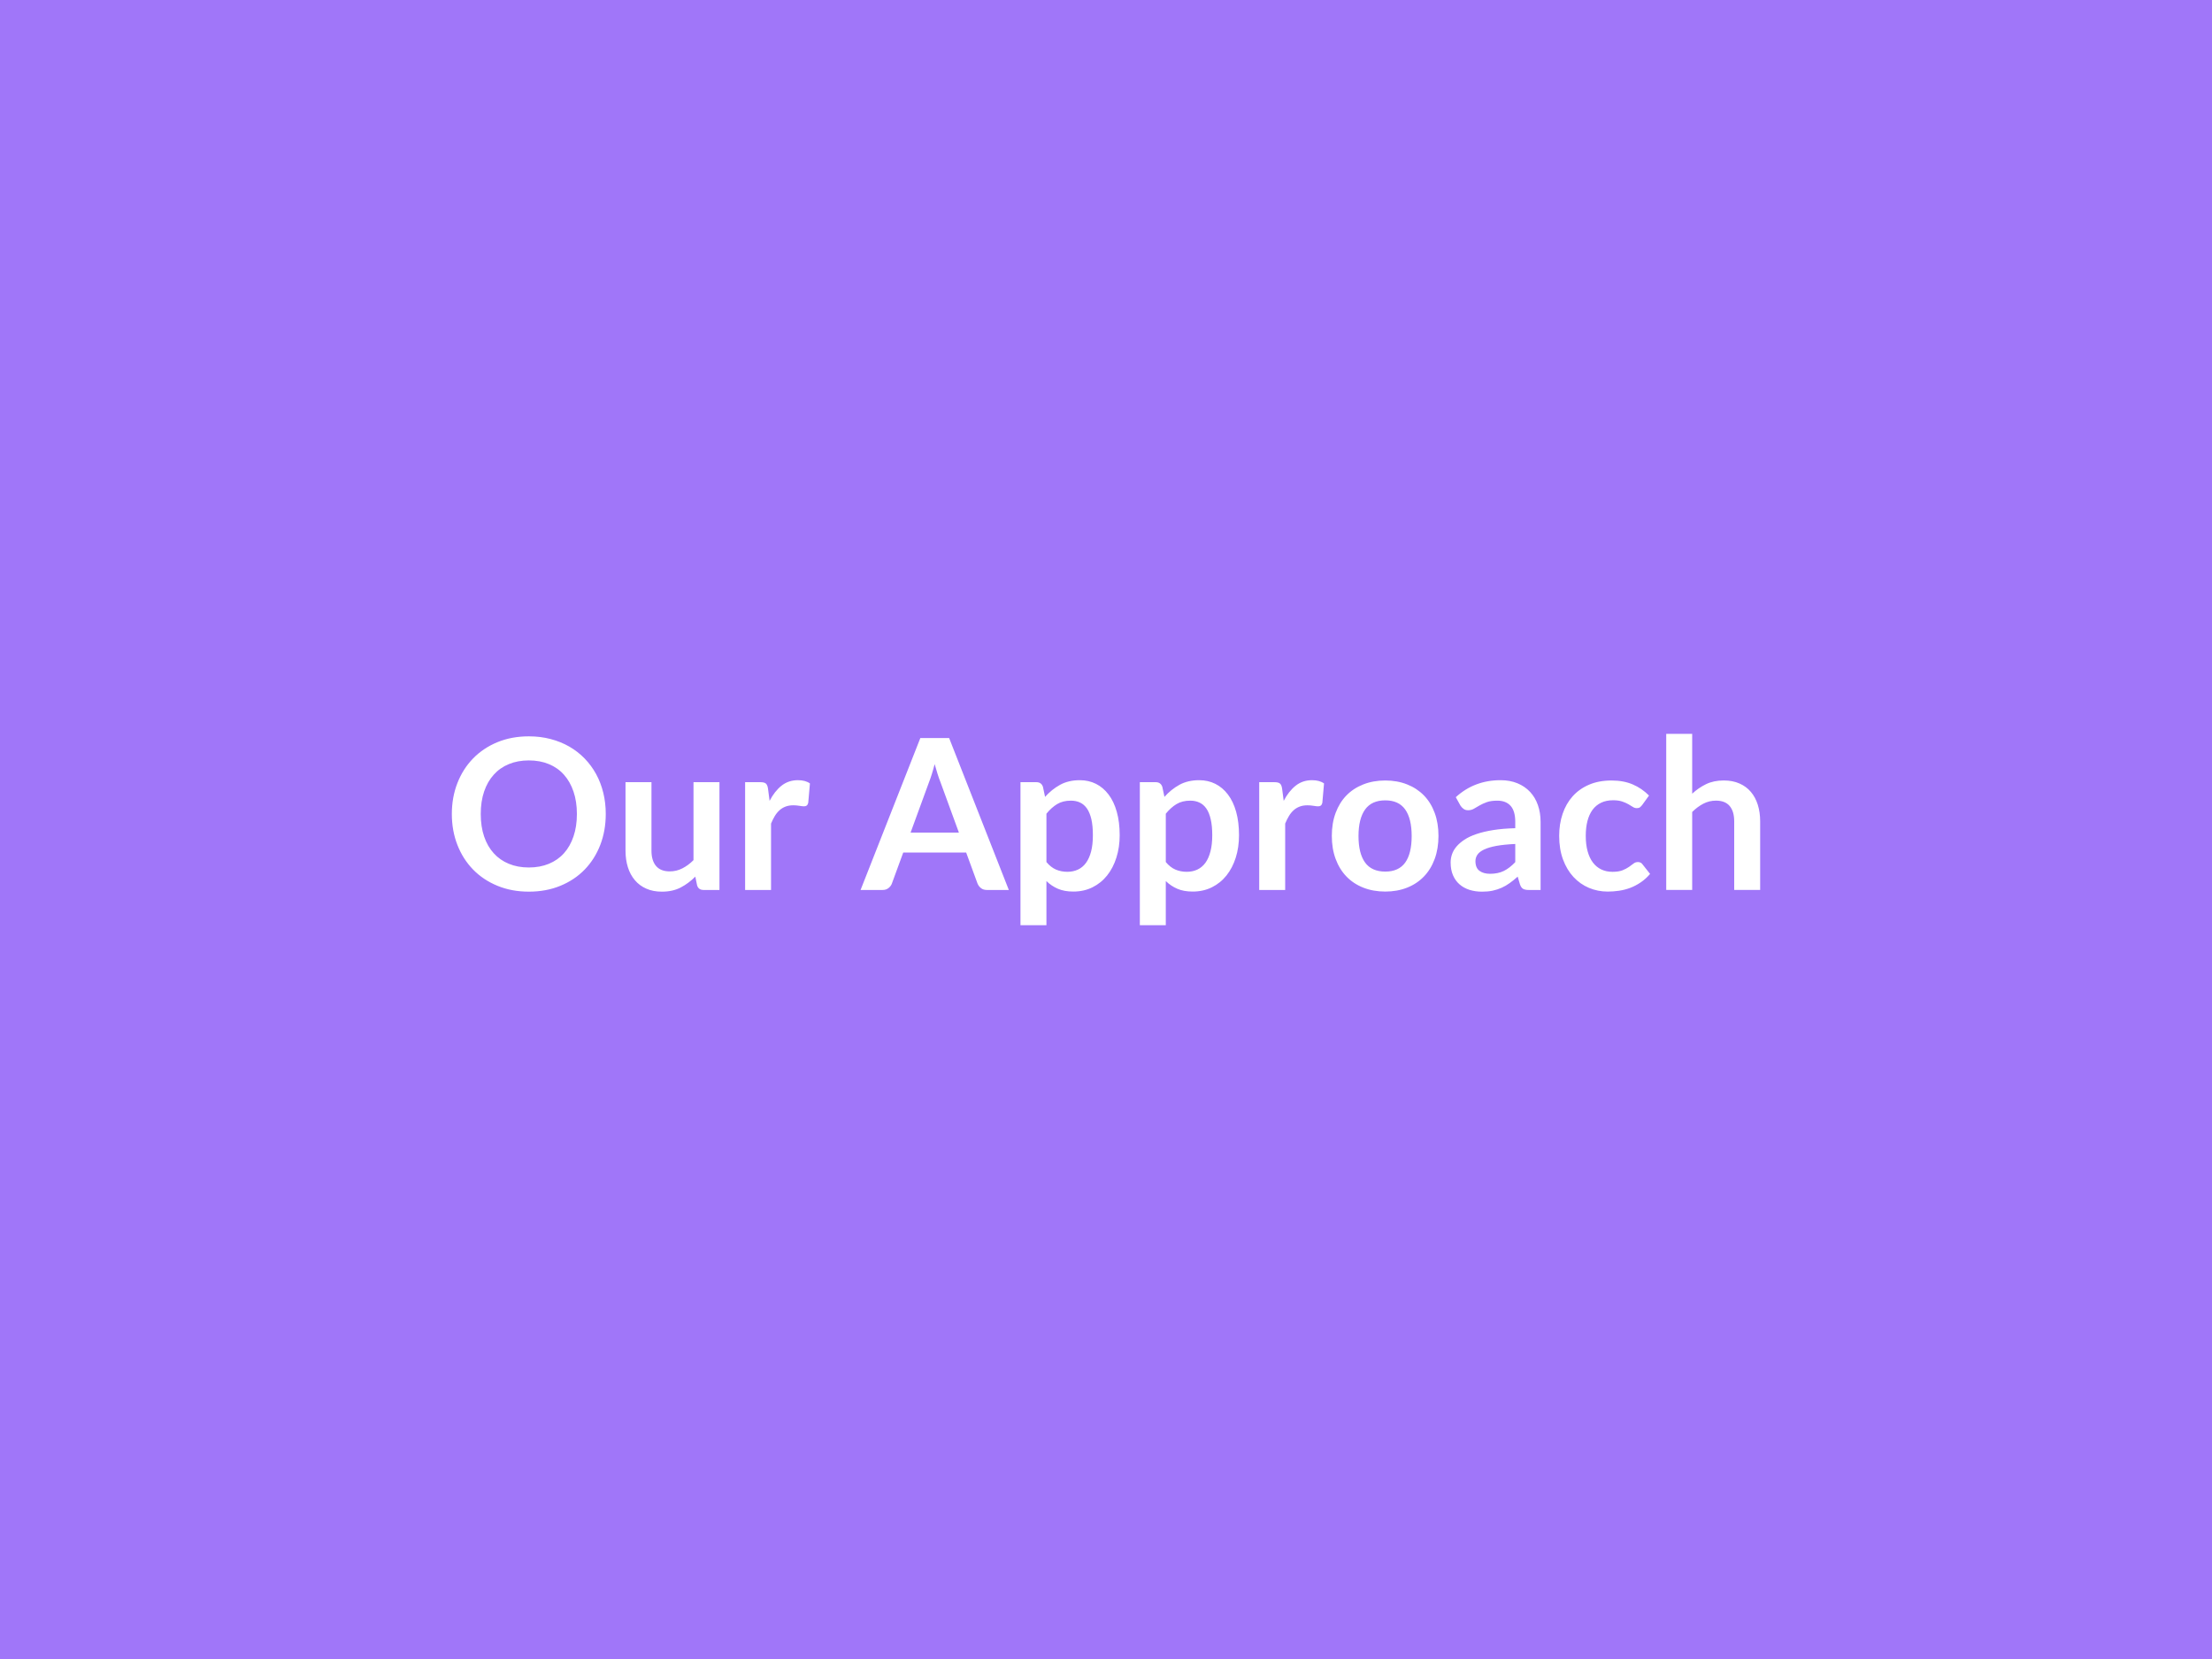 
<svg xmlns="http://www.w3.org/2000/svg" width="600" height="450" viewBox="0 0 600 450"><rect width="100%" height="100%" fill="#A076F9"/><path fill="#FFFFFF" d="M164.31 220.79q0 4.54-1.49 8.4-1.5 3.86-4.23 6.68-2.74 2.82-6.59 4.4-3.85 1.59-8.55 1.59-4.67 0-8.52-1.59-3.85-1.58-6.6-4.4t-4.26-6.68-1.51-8.4q0-4.53 1.51-8.39t4.26-6.68 6.6-4.41q3.85-1.58 8.52-1.58 3.14 0 5.9.73 2.77.73 5.07 2.05 2.31 1.33 4.15 3.22 1.84 1.9 3.12 4.23 1.28 2.34 1.95 5.08.67 2.73.67 5.75m-7.83 0q0-3.39-.92-6.08-.91-2.69-2.59-4.57-1.68-1.89-4.09-2.88-2.41-1-5.43-1t-5.43 1q-2.41.99-4.1 2.88-1.7 1.88-2.61 4.57t-.91 6.08q0 3.4.91 6.09t2.61 4.56q1.69 1.87 4.1 2.86 2.41 1 5.43 1t5.43-1q2.41-.99 4.09-2.86t2.59-4.56q.92-2.69.92-6.09m31.63-8.63h7.04v29.24h-4.3q-1.4 0-1.77-1.28l-.48-2.34q-1.8 1.82-3.97 2.95-2.16 1.13-5.1 1.13-2.39 0-4.23-.82-1.84-.81-3.09-2.29-1.26-1.48-1.9-3.52t-.64-4.49v-18.58h7.04v18.58q0 2.68 1.24 4.15t3.72 1.47q1.82 0 3.42-.82 1.6-.81 3.02-2.23zm20.21 1.77.43 3.3q1.36-2.62 3.24-4.12 1.89-1.49 4.45-1.49 2.02 0 3.25.88l-.46 5.27q-.14.52-.41.73t-.73.21q-.42 0-1.26-.14-.85-.14-1.64-.14-1.17 0-2.08.34-.92.34-1.64.98-.73.65-1.29 1.56-.55.91-1.04 2.08v18.01h-7.03v-29.24h4.13q1.08 0 1.51.38.43.39.57 1.39m38.67 11.91h13.11l-5.01-13.71q-.37-.91-.77-2.17-.4-1.25-.8-2.7-.37 1.45-.77 2.72t-.77 2.21zm10.46-25.65 16.19 41.21h-5.93q-1 0-1.62-.5-.63-.5-.94-1.24l-3.08-8.41H245l-3.08 8.41q-.23.66-.88 1.2-.66.54-1.63.54h-5.98l16.21-41.21zm26.39 20.52v13.11q1.2 1.45 2.61 2.05t3.06.6q1.6 0 2.88-.6 1.29-.6 2.18-1.82.9-1.23 1.39-3.1.48-1.86.48-4.4 0-2.56-.41-4.34-.42-1.79-1.19-2.9t-1.86-1.62q-1.1-.52-2.5-.52-2.19 0-3.73.93t-2.91 2.61m-.94-7.27.57 2.71q1.8-2.02 4.08-3.28 2.28-1.25 5.36-1.25 2.39 0 4.37.99 1.98 1 3.42 2.9 1.44 1.89 2.22 4.67.79 2.78.79 6.37 0 3.28-.89 6.07-.88 2.79-2.52 4.85-1.64 2.05-3.96 3.2-2.32 1.16-5.2 1.16-2.45 0-4.19-.76-1.74-.75-3.11-2.09v11.97h-7.04v-38.79h4.31q1.37 0 1.79 1.28m33.32 7.27v13.11q1.2 1.45 2.61 2.05t3.06.6q1.6 0 2.88-.6t2.18-1.82q.9-1.23 1.38-3.1.49-1.86.49-4.4 0-2.56-.42-4.34-.41-1.79-1.18-2.9t-1.87-1.62q-1.09-.52-2.49-.52-2.19 0-3.73.93t-2.91 2.61m-.94-7.27.57 2.71q1.79-2.02 4.07-3.28 2.28-1.25 5.36-1.25 2.4 0 4.38.99 1.98 1 3.42 2.9 1.44 1.89 2.22 4.67t.78 6.37q0 3.28-.88 6.07t-2.52 4.85q-1.64 2.05-3.96 3.2-2.33 1.16-5.2 1.16-2.46 0-4.19-.76-1.74-.75-3.11-2.09v11.97h-7.04v-38.79h4.3q1.37 0 1.8 1.28m32.49.49.43 3.3q1.36-2.62 3.25-4.12 1.88-1.49 4.44-1.49 2.02 0 3.25.88l-.46 5.27q-.14.52-.41.73t-.73.21q-.42 0-1.26-.14t-1.64-.14q-1.17 0-2.08.34-.92.34-1.64.98-.73.65-1.28 1.56-.56.91-1.04 2.08v18.01h-7.04v-29.24h4.13q1.08 0 1.51.38.43.39.57 1.39m27.99-2.23q3.24 0 5.91 1.06 2.66 1.05 4.56 2.99 1.89 1.94 2.92 4.73t1.03 6.24q0 3.48-1.03 6.27-1.03 2.8-2.92 4.76-1.9 1.97-4.56 3.02-2.67 1.06-5.91 1.06-3.28 0-5.96-1.06-2.68-1.05-4.58-3.02-1.89-1.96-2.93-4.76-1.04-2.79-1.04-6.27 0-3.45 1.04-6.24t2.93-4.73q1.9-1.94 4.58-2.99 2.68-1.06 5.96-1.06m0 24.71q3.64 0 5.4-2.45 1.75-2.45 1.75-7.18t-1.75-7.21q-1.76-2.48-5.4-2.48-3.71 0-5.49 2.49-1.78 2.5-1.78 7.2t1.78 7.17q1.78 2.46 5.49 2.46m35.25-2.56v-4.93q-3.05.14-5.13.52-2.08.39-3.33.99-1.26.6-1.8 1.39-.54.8-.54 1.74 0 1.85 1.1 2.65 1.09.8 2.86.8 2.17 0 3.75-.78 1.58-.79 3.09-2.38m-14.88-15.36-1.25-2.26q5.04-4.61 12.14-4.61 2.57 0 4.59.84t3.42 2.34q1.4 1.49 2.12 3.57.73 2.08.73 4.56v18.47h-3.19q-1 0-1.54-.3t-.86-1.21l-.62-2.11q-1.12 1-2.17 1.75-1.05.76-2.19 1.27t-2.44.79q-1.3.27-2.87.27-1.85 0-3.42-.5-1.56-.5-2.7-1.5t-1.77-2.48-.63-3.45q0-1.11.37-2.21.37-1.09 1.21-2.09.85-1 2.18-1.88 1.34-.89 3.3-1.54 1.95-.66 4.54-1.07 2.6-.41 5.93-.5v-1.71q0-2.93-1.25-4.34-1.26-1.42-3.62-1.42-1.71 0-2.84.4-1.12.4-1.98.9-.85.5-1.55.9t-1.56.4q-.74 0-1.25-.39-.51-.38-.83-.89m51.16-2.71-1.85 2.56q-.32.4-.61.63-.3.23-.87.23-.55 0-1.06-.33t-1.22-.74q-.72-.41-1.7-.74t-2.44-.33q-1.85 0-3.25.67-1.39.67-2.32 1.92-.92 1.26-1.38 3.04t-.46 4.03q0 2.34.5 4.16.5 1.83 1.44 3.07t2.28 1.88 3.02.64 2.72-.41q1.04-.42 1.76-.92.71-.49 1.24-.91.52-.41 1.18-.41.85 0 1.28.65l2.03 2.57q-1.17 1.37-2.54 2.29-1.37.93-2.84 1.49-1.46.55-3.02.78-1.55.23-3.09.23-2.71 0-5.1-1.01-2.4-1.02-4.19-2.95-1.8-1.94-2.84-4.75t-1.04-6.4q0-3.22.93-5.97t2.72-4.76q1.8-2.01 4.45-3.15t6.1-1.14q3.27 0 5.74 1.06 2.46 1.05 4.43 3.02M459 199.05v16.24q1.71-1.59 3.77-2.59 2.05-1 4.81-1 2.4 0 4.25.82 1.85.81 3.09 2.28 1.24 1.46 1.88 3.5t.64 4.49v18.61h-7.04v-18.61q0-2.68-1.22-4.15-1.23-1.47-3.73-1.47-1.83 0-3.42.83-1.6.83-3.03 2.25v21.15h-7.04v-42.35z"/></svg>
